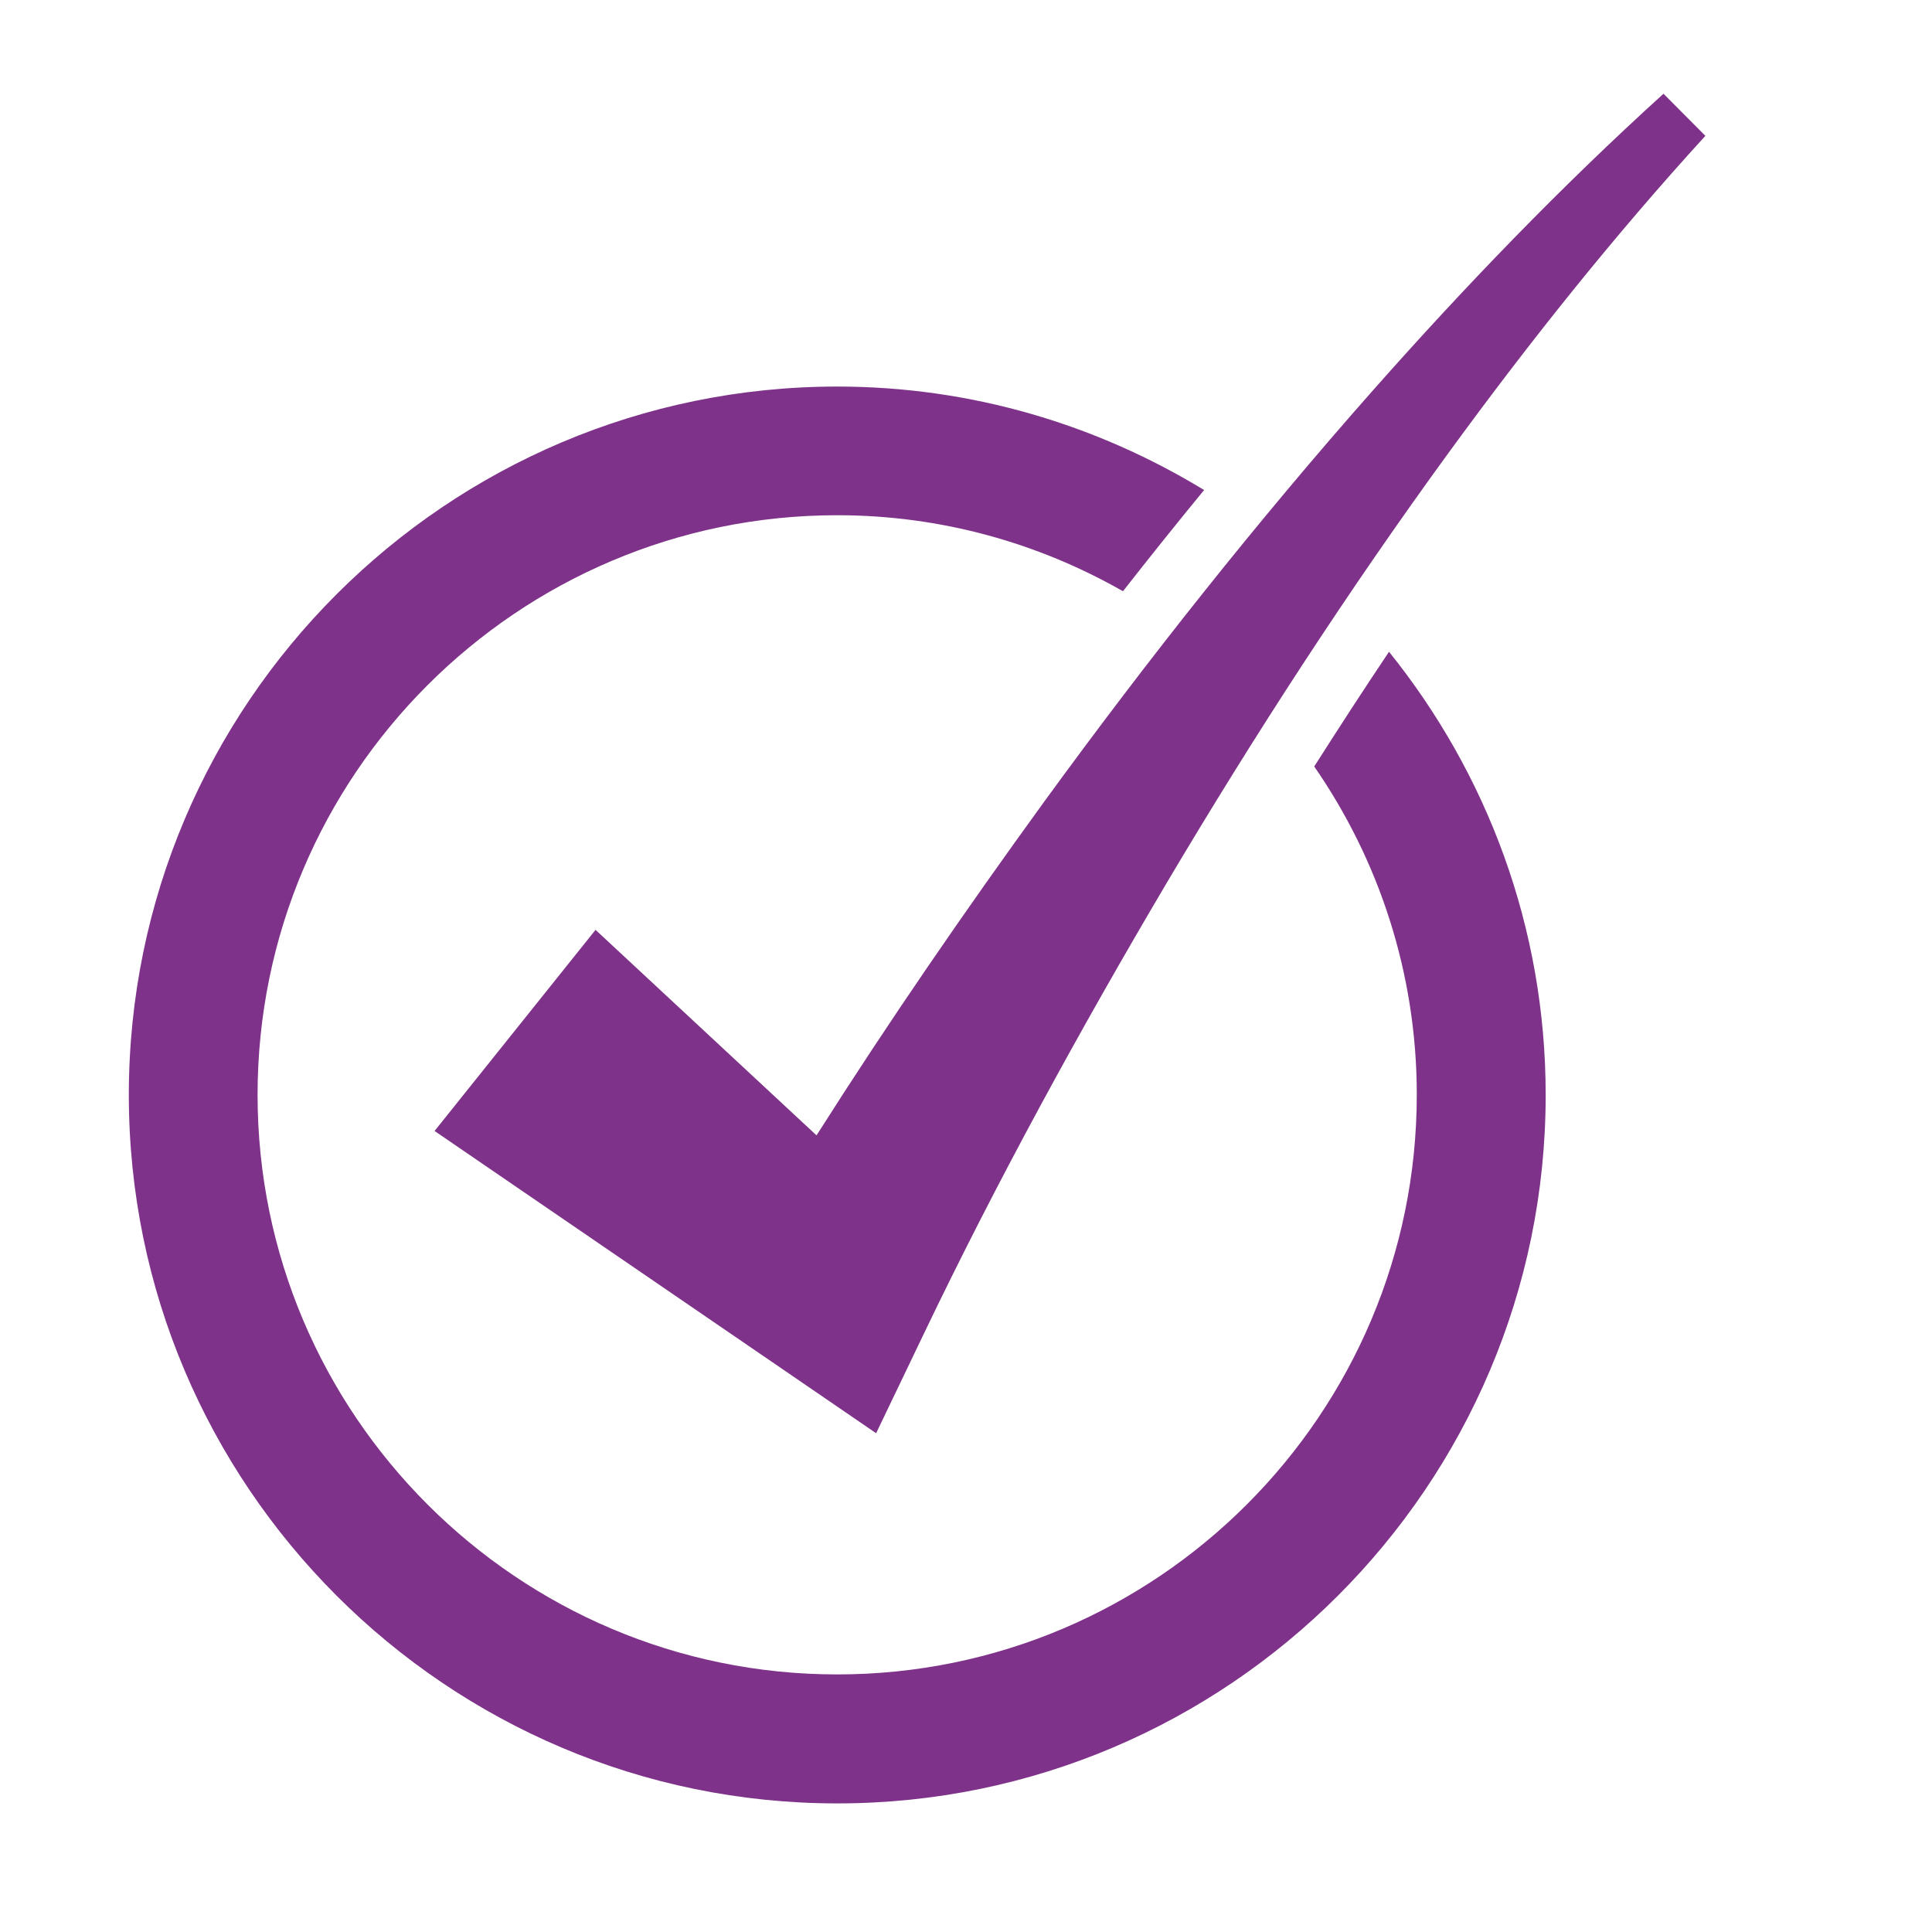 <?xml version="1.0" encoding="UTF-8"?>
<svg fill="#7E3289" width="100pt" height="100pt" version="1.1" viewBox="0 0 100 100" xmlns="http://www.w3.org/2000/svg">
 <g>
  <path d="m73.332 56.668c0 16.543-13.457 30-30 30s-30-13.457-30-30 13.457-30 30-30c5.375 0 10.422 1.441 14.793 3.934 1.398-1.785 2.797-3.531 4.199-5.238-5.547-3.379-12.035-5.356-18.988-5.356-20.215 0-36.668 16.445-36.668 36.668 0 20.215 16.449 36.668 36.668 36.668 20.215 0 36.668-16.449 36.668-36.668 0-8.684-3.047-16.652-8.109-22.941-1.297 1.934-2.582 3.914-3.871 5.938 3.34 4.828 5.309 10.684 5.309 16.996z"/>
  <path d="m86.102 4.852c-5.305 4.809-10.285 9.98-15.031 15.344-6.019 6.809-11.668 13.945-17.023 21.297-4.098 5.648-8.02 11.34-11.785 17.273l-11.438-10.637-8.332 10.41 17.664 12.09 5.191 3.555 2.469-5.148c3.75-7.832 8.07-15.723 12.578-23.348 4.535-7.644 9.383-15.117 14.625-22.309 4.133-5.664 8.516-11.168 13.25-16.348z"/>
 </g>
</svg>
